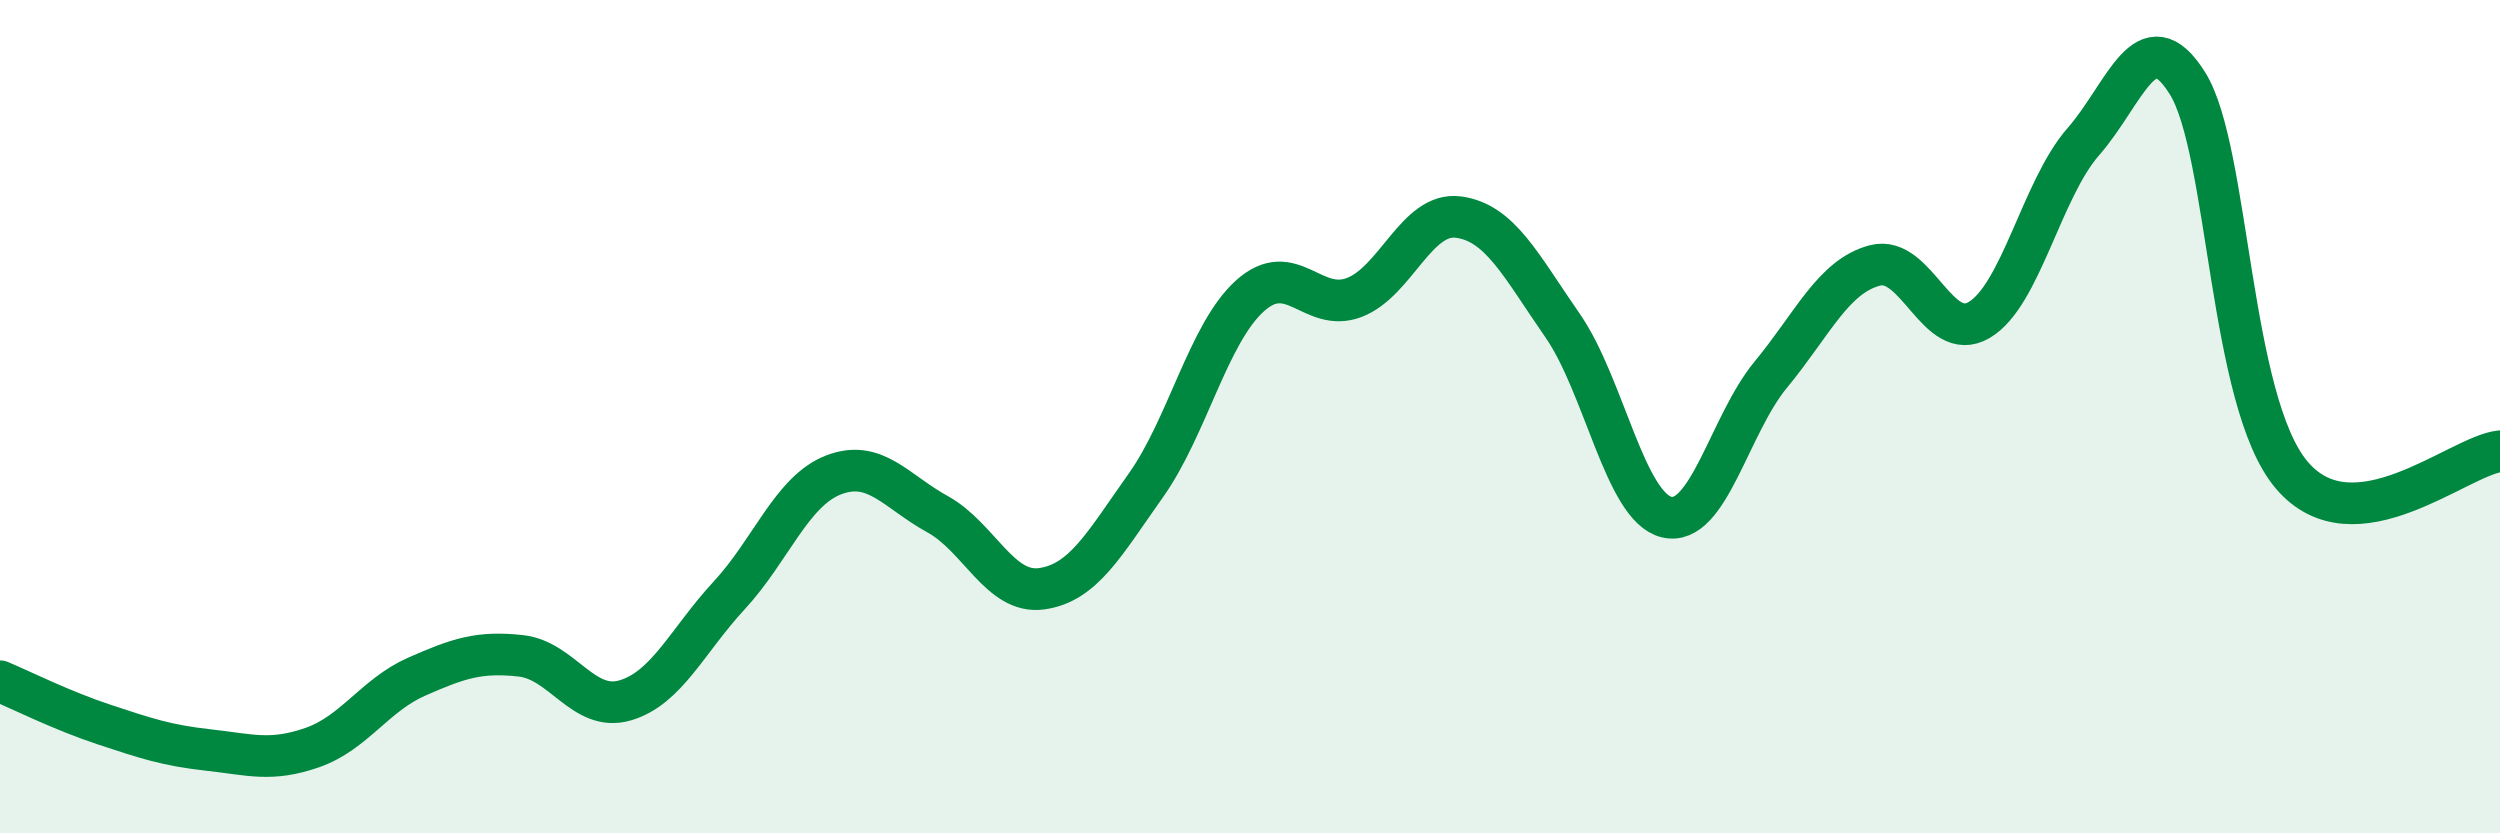 
    <svg width="60" height="20" viewBox="0 0 60 20" xmlns="http://www.w3.org/2000/svg">
      <path
        d="M 0,16.35 C 0.5,16.56 1.5,17.06 2.5,17.39 C 3.5,17.72 4,17.89 5,18 C 6,18.11 6.5,18.29 7.5,17.94 C 8.5,17.59 9,16.68 10,16.24 C 11,15.8 11.5,15.63 12.5,15.74 C 13.5,15.85 14,17.1 15,16.81 C 16,16.52 16.5,15.37 17.5,14.29 C 18.5,13.21 19,11.79 20,11.4 C 21,11.01 21.5,11.79 22.5,12.34 C 23.5,12.89 24,14.27 25,14.13 C 26,13.99 26.5,13.06 27.5,11.65 C 28.5,10.24 29,8 30,7.1 C 31,6.2 31.5,7.52 32.5,7.14 C 33.5,6.76 34,5.08 35,5.21 C 36,5.34 36.5,6.37 37.5,7.81 C 38.5,9.25 39,12.17 40,12.41 C 41,12.65 41.5,10.2 42.5,8.99 C 43.5,7.78 44,6.63 45,6.37 C 46,6.11 46.5,8.27 47.5,7.68 C 48.5,7.09 49,4.54 50,3.4 C 51,2.26 51.5,0.4 52.5,2 C 53.5,3.6 53.5,9.63 55,11.4 C 56.5,13.17 59,10.94 60,10.83L60 20L0 20Z"
        fill="#008740"
        opacity="0.1"
        stroke-linecap="round"
        stroke-linejoin="round"
      />
      <path
        d="M 0,16.35 C 0.5,16.56 1.5,17.06 2.5,17.39 C 3.5,17.72 4,17.89 5,18 C 6,18.11 6.5,18.29 7.5,17.94 C 8.5,17.59 9,16.68 10,16.24 C 11,15.8 11.5,15.63 12.5,15.74 C 13.5,15.85 14,17.1 15,16.81 C 16,16.52 16.5,15.37 17.5,14.29 C 18.5,13.21 19,11.79 20,11.4 C 21,11.01 21.5,11.79 22.5,12.34 C 23.5,12.89 24,14.27 25,14.13 C 26,13.99 26.5,13.06 27.5,11.65 C 28.5,10.24 29,8 30,7.1 C 31,6.2 31.5,7.52 32.5,7.14 C 33.5,6.76 34,5.08 35,5.21 C 36,5.34 36.5,6.37 37.5,7.81 C 38.5,9.25 39,12.17 40,12.41 C 41,12.65 41.5,10.2 42.5,8.99 C 43.5,7.78 44,6.63 45,6.37 C 46,6.11 46.5,8.27 47.5,7.68 C 48.5,7.09 49,4.54 50,3.4 C 51,2.26 51.5,0.4 52.5,2 C 53.5,3.6 53.5,9.63 55,11.4 C 56.5,13.17 59,10.94 60,10.83"
        stroke="#008740"
        stroke-width="1"
        fill="none"
        stroke-linecap="round"
        stroke-linejoin="round"
      />
    </svg>
  